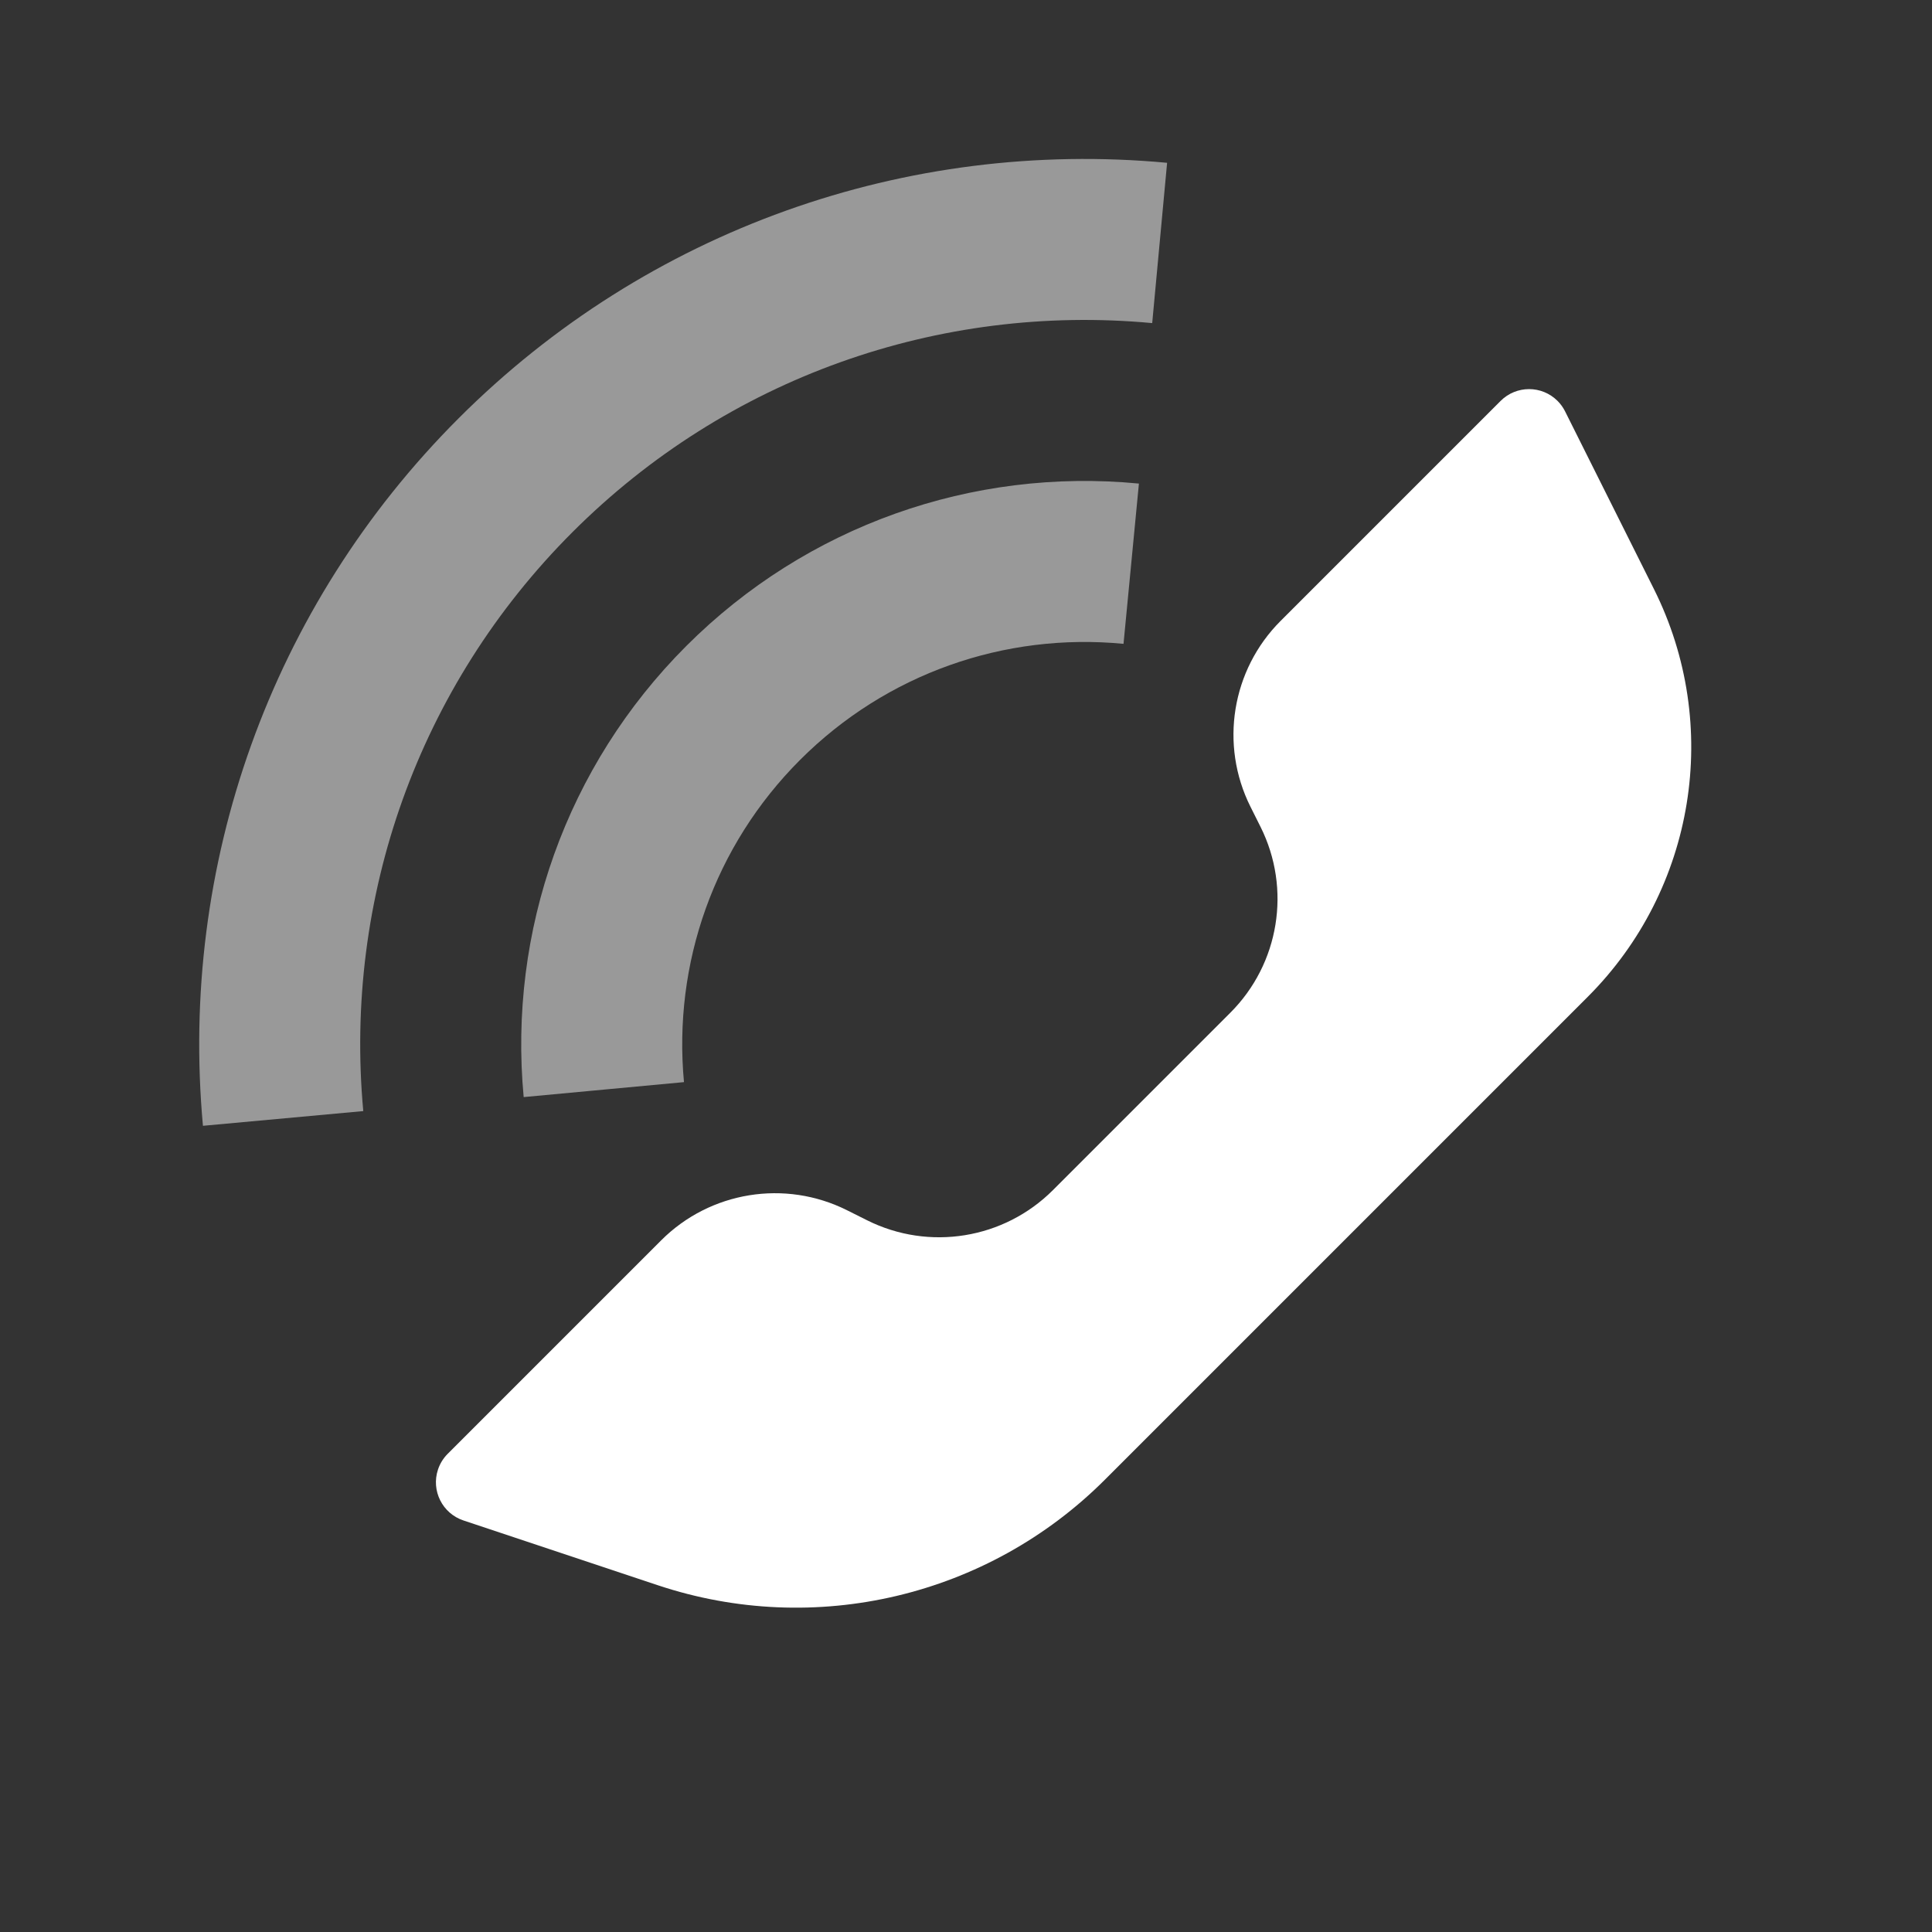<svg width="132" height="132" viewBox="0 0 132 132" fill="none" xmlns="http://www.w3.org/2000/svg">
<rect x="0" y="0" width="132" height="132" fill="#333333" stroke="none"/>
<path fill-rule="evenodd" clip-rule="evenodd" d="M71.94 81.312L84.062 69.19C87.41 65.842 88.24 60.727 86.123 56.492L85.436 55.119C83.318 50.884 84.148 45.769 87.496 42.421L102.527 27.391C103.601 26.317 105.342 26.317 106.416 27.391C106.625 27.6 106.799 27.841 106.931 28.106L113.003 40.249C117.648 49.539 115.827 60.76 108.482 68.104L75.489 101.098C67.495 109.092 55.669 111.884 44.944 108.308L31.664 103.882C30.223 103.402 29.445 101.844 29.925 100.403C30.06 99.998 30.287 99.63 30.589 99.328L45.171 84.746C48.519 81.398 53.634 80.568 57.869 82.686L59.242 83.373C63.477 85.49 68.592 84.66 71.94 81.312Z" fill="white"/>
<path opacity="0.5" fill-rule="evenodd" clip-rule="evenodd" d="M77.814 33.039L76.762 43.989C68.63 43.207 60.553 46.029 54.666 51.916C48.799 57.784 45.975 65.827 46.731 73.934L35.779 74.956C34.722 63.623 38.681 52.346 46.888 44.138C55.123 35.903 66.447 31.946 77.814 33.039ZM79.74 11.123L78.722 22.075C64.14 20.72 49.665 25.805 39.11 36.36C28.57 46.9 23.484 61.35 24.82 75.913L13.866 76.918C12.235 59.135 18.456 41.458 31.332 28.582C44.226 15.688 61.933 9.468 79.74 11.123Z" fill="white"/>
</svg>
